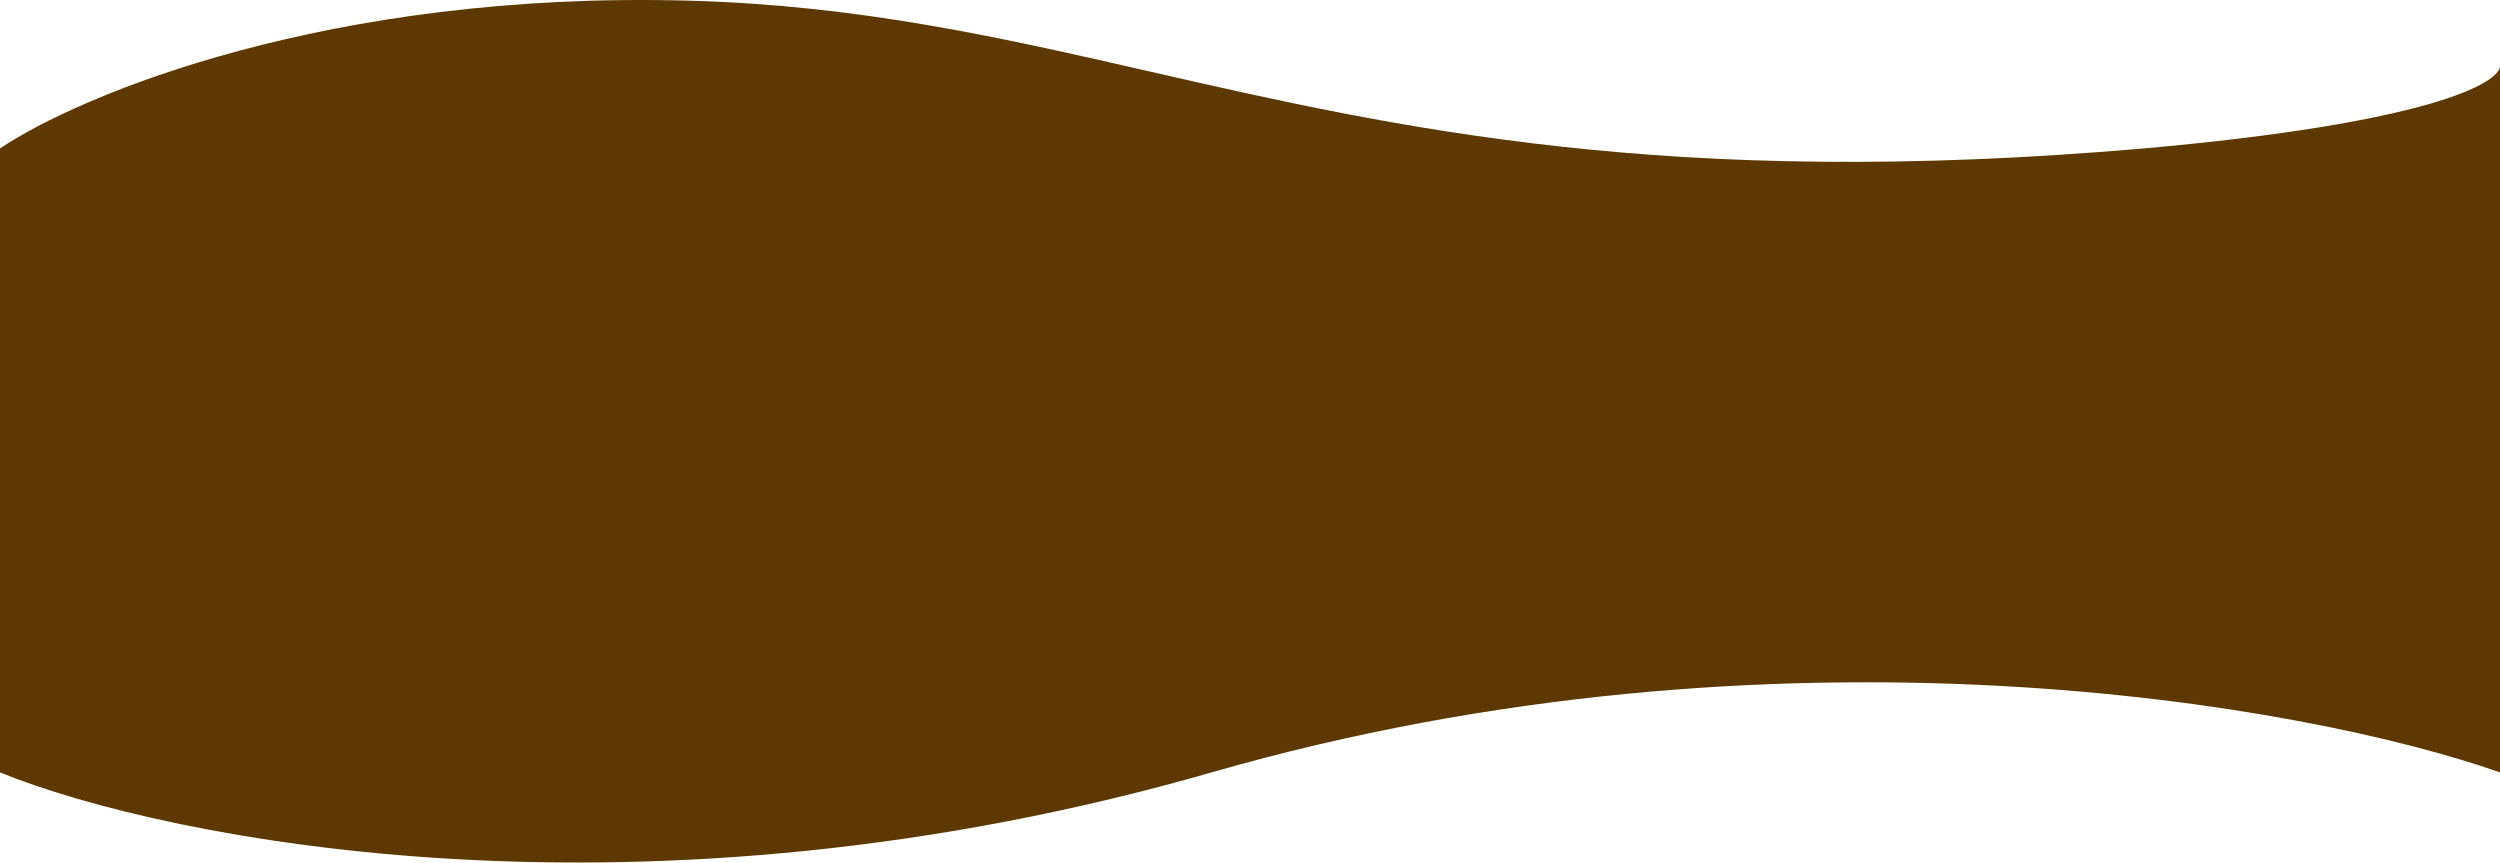 <svg width="1440" height="497" viewBox="0 0 1440 497" fill="none" xmlns="http://www.w3.org/2000/svg">
<path fill-rule="evenodd" clip-rule="evenodd" d="M397.086 0.39C189.303 -5.399 45.786 54.725 0 85.51V444.904C96.365 484.073 370.841 538.908 697.819 444.904C1024.8 350.901 1328.84 405.735 1440 444.904V38.083C1440 38.002 1440 37.922 1440 37.843V38.083C1439.67 48.007 1398.4 70.988 1234.71 85.51C960.418 109.279 804.017 73.56 662.759 41.3C576.372 21.571 495.648 3.135 397.086 0.39Z" fill="#5D3800"/>
</svg>
